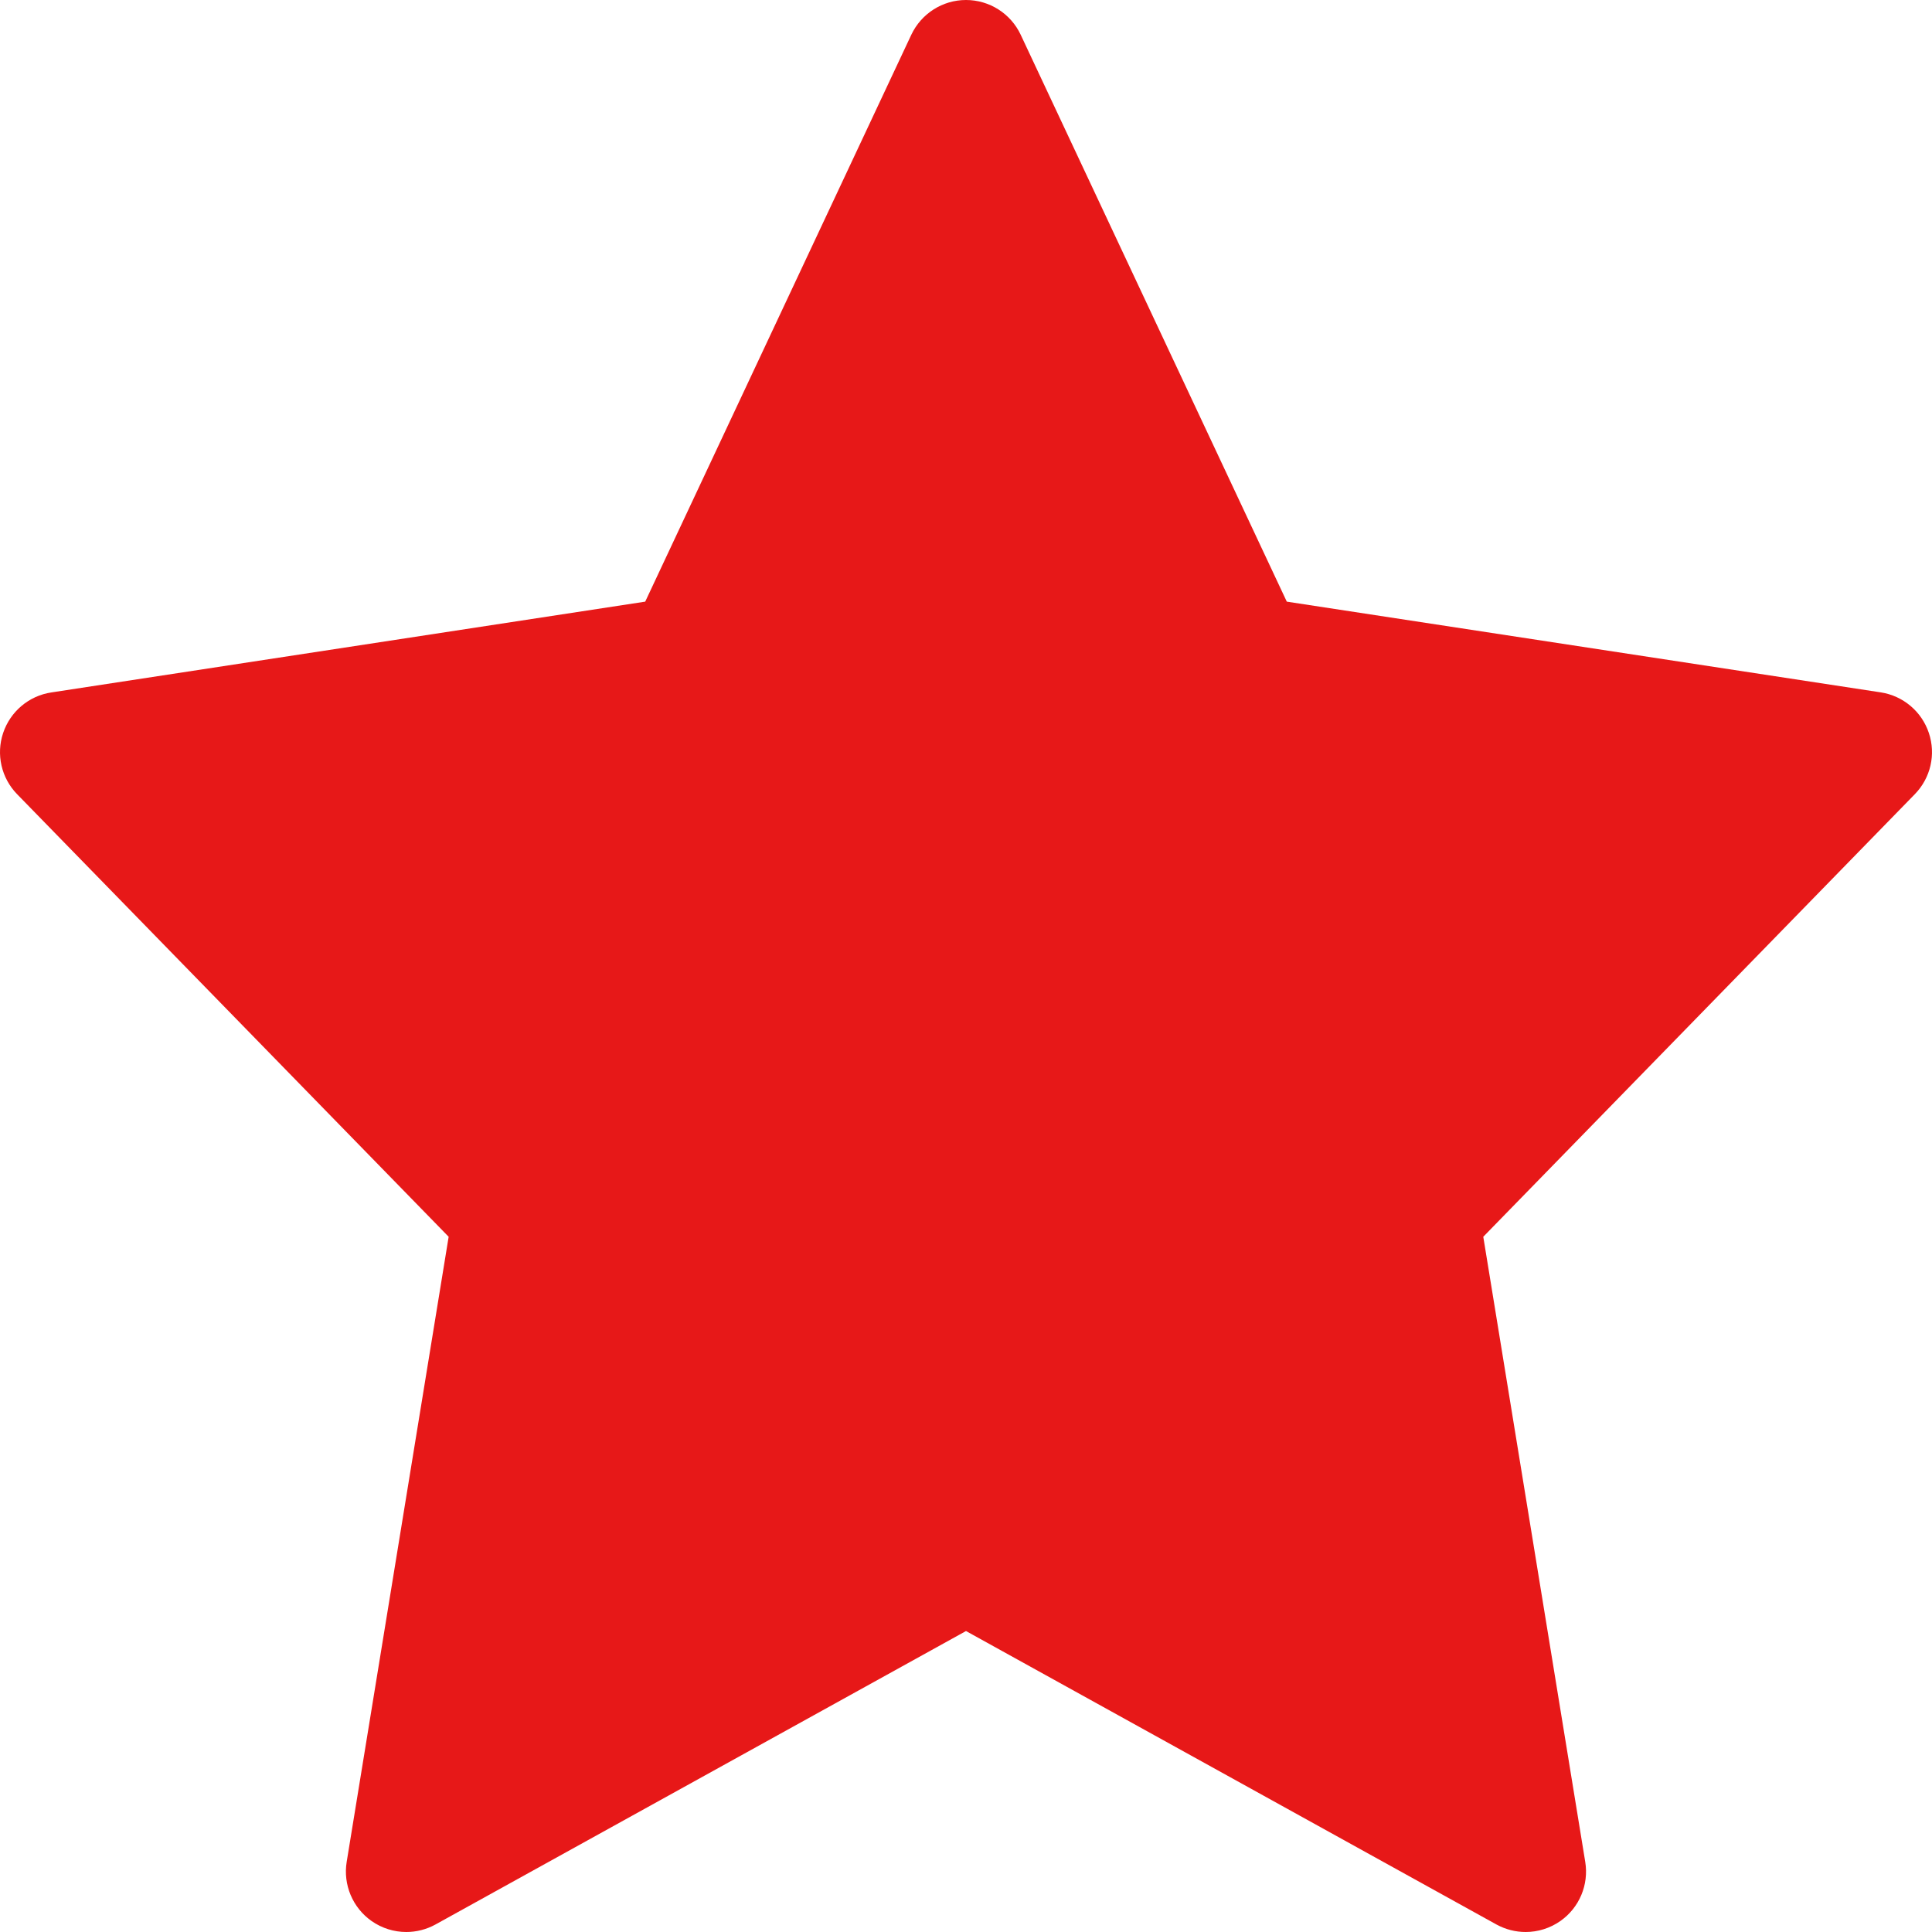 <?xml version="1.0" encoding="UTF-8"?> <svg xmlns="http://www.w3.org/2000/svg" width="27" height="27" viewBox="0 0 27 27" fill="none"><g clip-path="url(#clip0_401_817)"><path d="M26.956 10.243C26.856 9.943 26.596 9.724 26.284 9.676L17.983 8.408L14.264 0.485C14.125 0.189 13.827 0 13.5 0C13.173 0 12.876 0.189 12.736 0.485L9.017 8.408L0.717 9.677C0.404 9.724 0.145 9.943 0.044 10.243C-0.057 10.543 0.019 10.874 0.24 11.1L6.27 17.284L4.845 26.02C4.793 26.339 4.928 26.66 5.192 26.846C5.337 26.948 5.507 27 5.678 27C5.818 27 5.959 26.965 6.086 26.895L13.5 22.794L20.913 26.895C21.041 26.965 21.181 27 21.322 27C21.492 27 21.662 26.948 21.807 26.846C22.072 26.66 22.206 26.339 22.154 26.02L20.729 17.284L26.759 11.1C26.981 10.873 27.057 10.543 26.956 10.243Z" fill="#E71818"></path></g><defs><clipPath id="clip0_401_817"><rect width="27" height="27" fill="white"></rect></clipPath></defs></svg> 